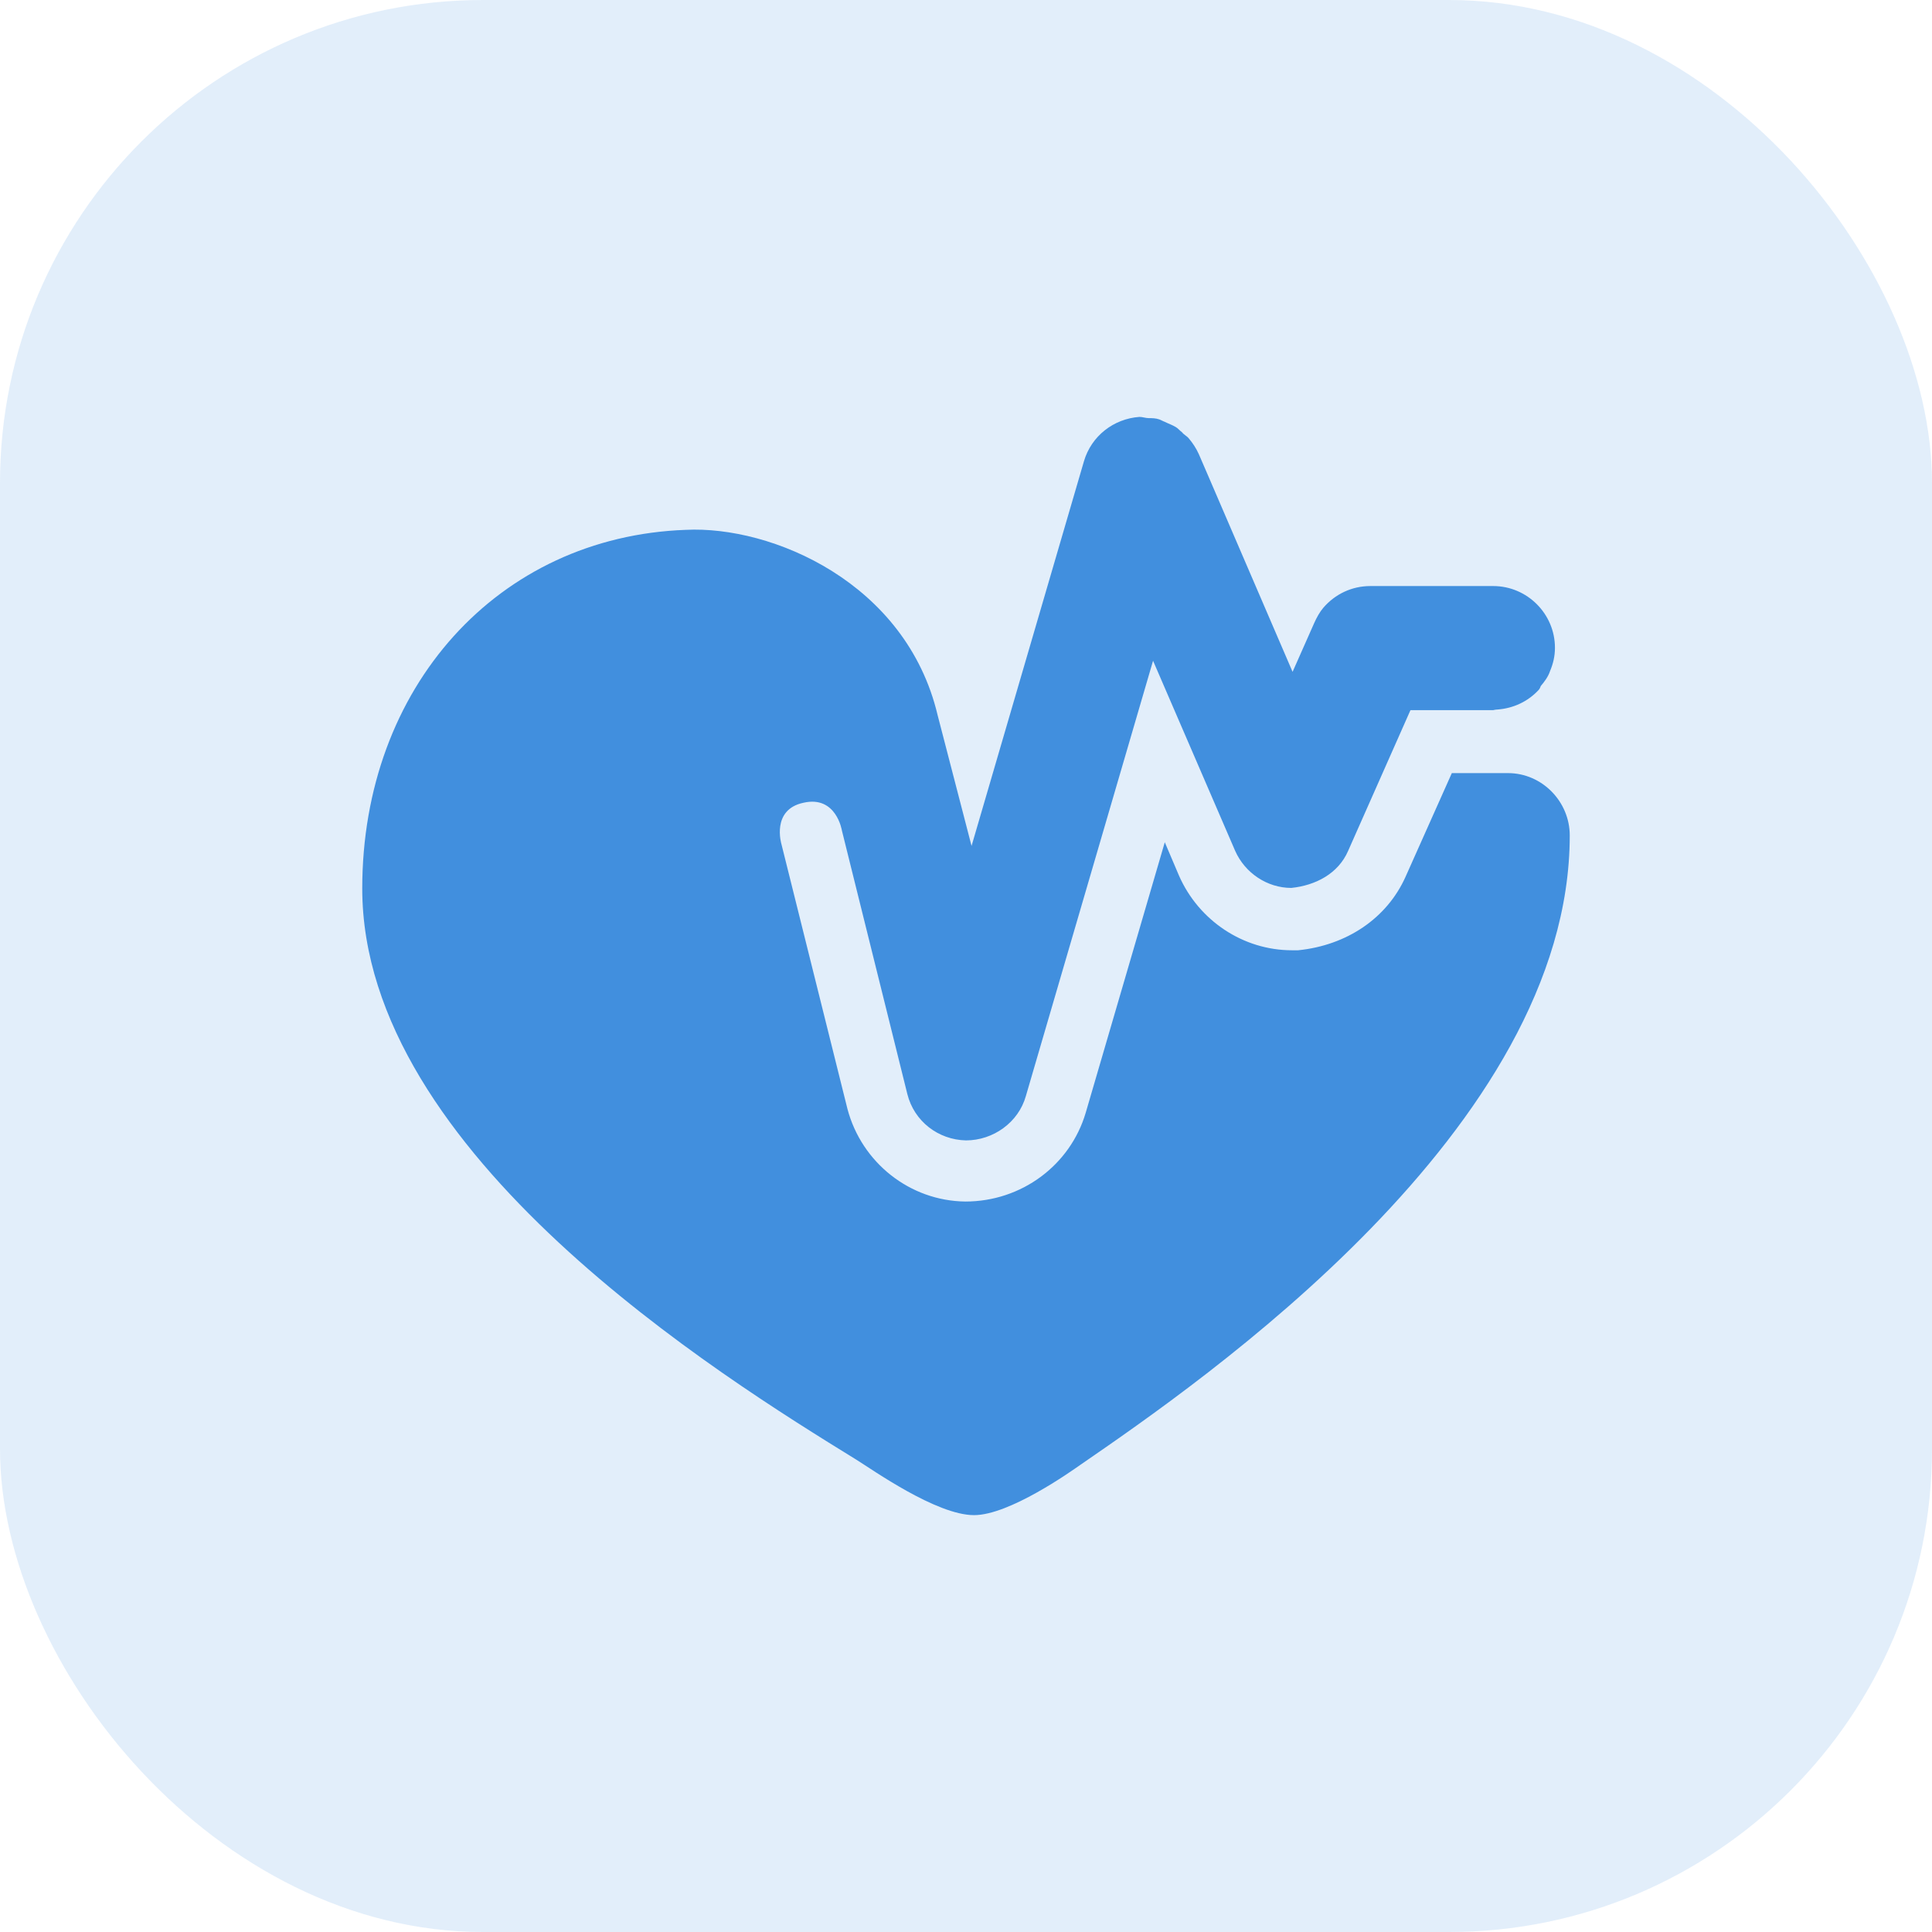 <svg width="56" height="56" viewBox="0 0 56 56" fill="none" xmlns="http://www.w3.org/2000/svg">
<rect width="56" height="56" rx="14" fill="#418FDE" fill-opacity="0.15"/>
<path d="M43.693 22.409H42.082L40.74 25.415C40.203 26.614 39.04 27.401 37.627 27.544H37.537H37.448C36.034 27.544 34.746 26.685 34.173 25.379L33.762 24.413L31.471 32.25C31.024 33.771 29.61 34.827 27.982 34.827C26.372 34.809 24.976 33.7 24.564 32.143L22.65 24.466C22.65 24.466 22.346 23.464 23.294 23.267C24.242 23.053 24.403 24.073 24.403 24.073L26.3 31.713C26.497 32.501 27.195 33.038 28 33.055C28.787 33.055 29.521 32.536 29.736 31.767L33.422 19.152L35.802 24.663C36.088 25.307 36.732 25.737 37.43 25.737C38.128 25.665 38.79 25.325 39.076 24.663L40.883 20.584H43.281C43.281 20.584 43.353 20.566 43.406 20.566C43.872 20.53 44.283 20.333 44.587 20.011C44.623 19.975 44.641 19.939 44.659 19.886C44.766 19.76 44.874 19.617 44.927 19.456C45.017 19.241 45.071 19.027 45.071 18.776C45.071 17.792 44.265 16.987 43.281 16.987H39.72C39.184 16.987 38.7 17.22 38.36 17.613C38.253 17.738 38.164 17.899 38.092 18.061L37.466 19.474L35.032 13.82L34.746 13.158C34.674 12.997 34.567 12.835 34.46 12.71C34.406 12.639 34.316 12.603 34.263 12.531C34.191 12.478 34.138 12.406 34.066 12.37C33.977 12.317 33.869 12.281 33.762 12.227C33.708 12.209 33.654 12.174 33.601 12.156C33.493 12.12 33.404 12.12 33.297 12.12C33.207 12.12 33.118 12.084 33.028 12.084C32.277 12.138 31.632 12.639 31.418 13.372L28.161 24.52L27.177 20.727C26.264 16.88 22.363 15.233 19.876 15.358C14.437 15.555 10.5 19.921 10.5 25.755C10.5 33.449 20.896 39.891 24.815 42.306C25.28 42.593 27.141 43.917 28.233 43.917C29.253 43.917 31.024 42.664 31.328 42.45C34.835 40.034 45.5 32.715 45.5 24.216C45.5 23.232 44.695 22.409 43.711 22.409H43.693Z" fill="#418FDE"/>
</svg>
